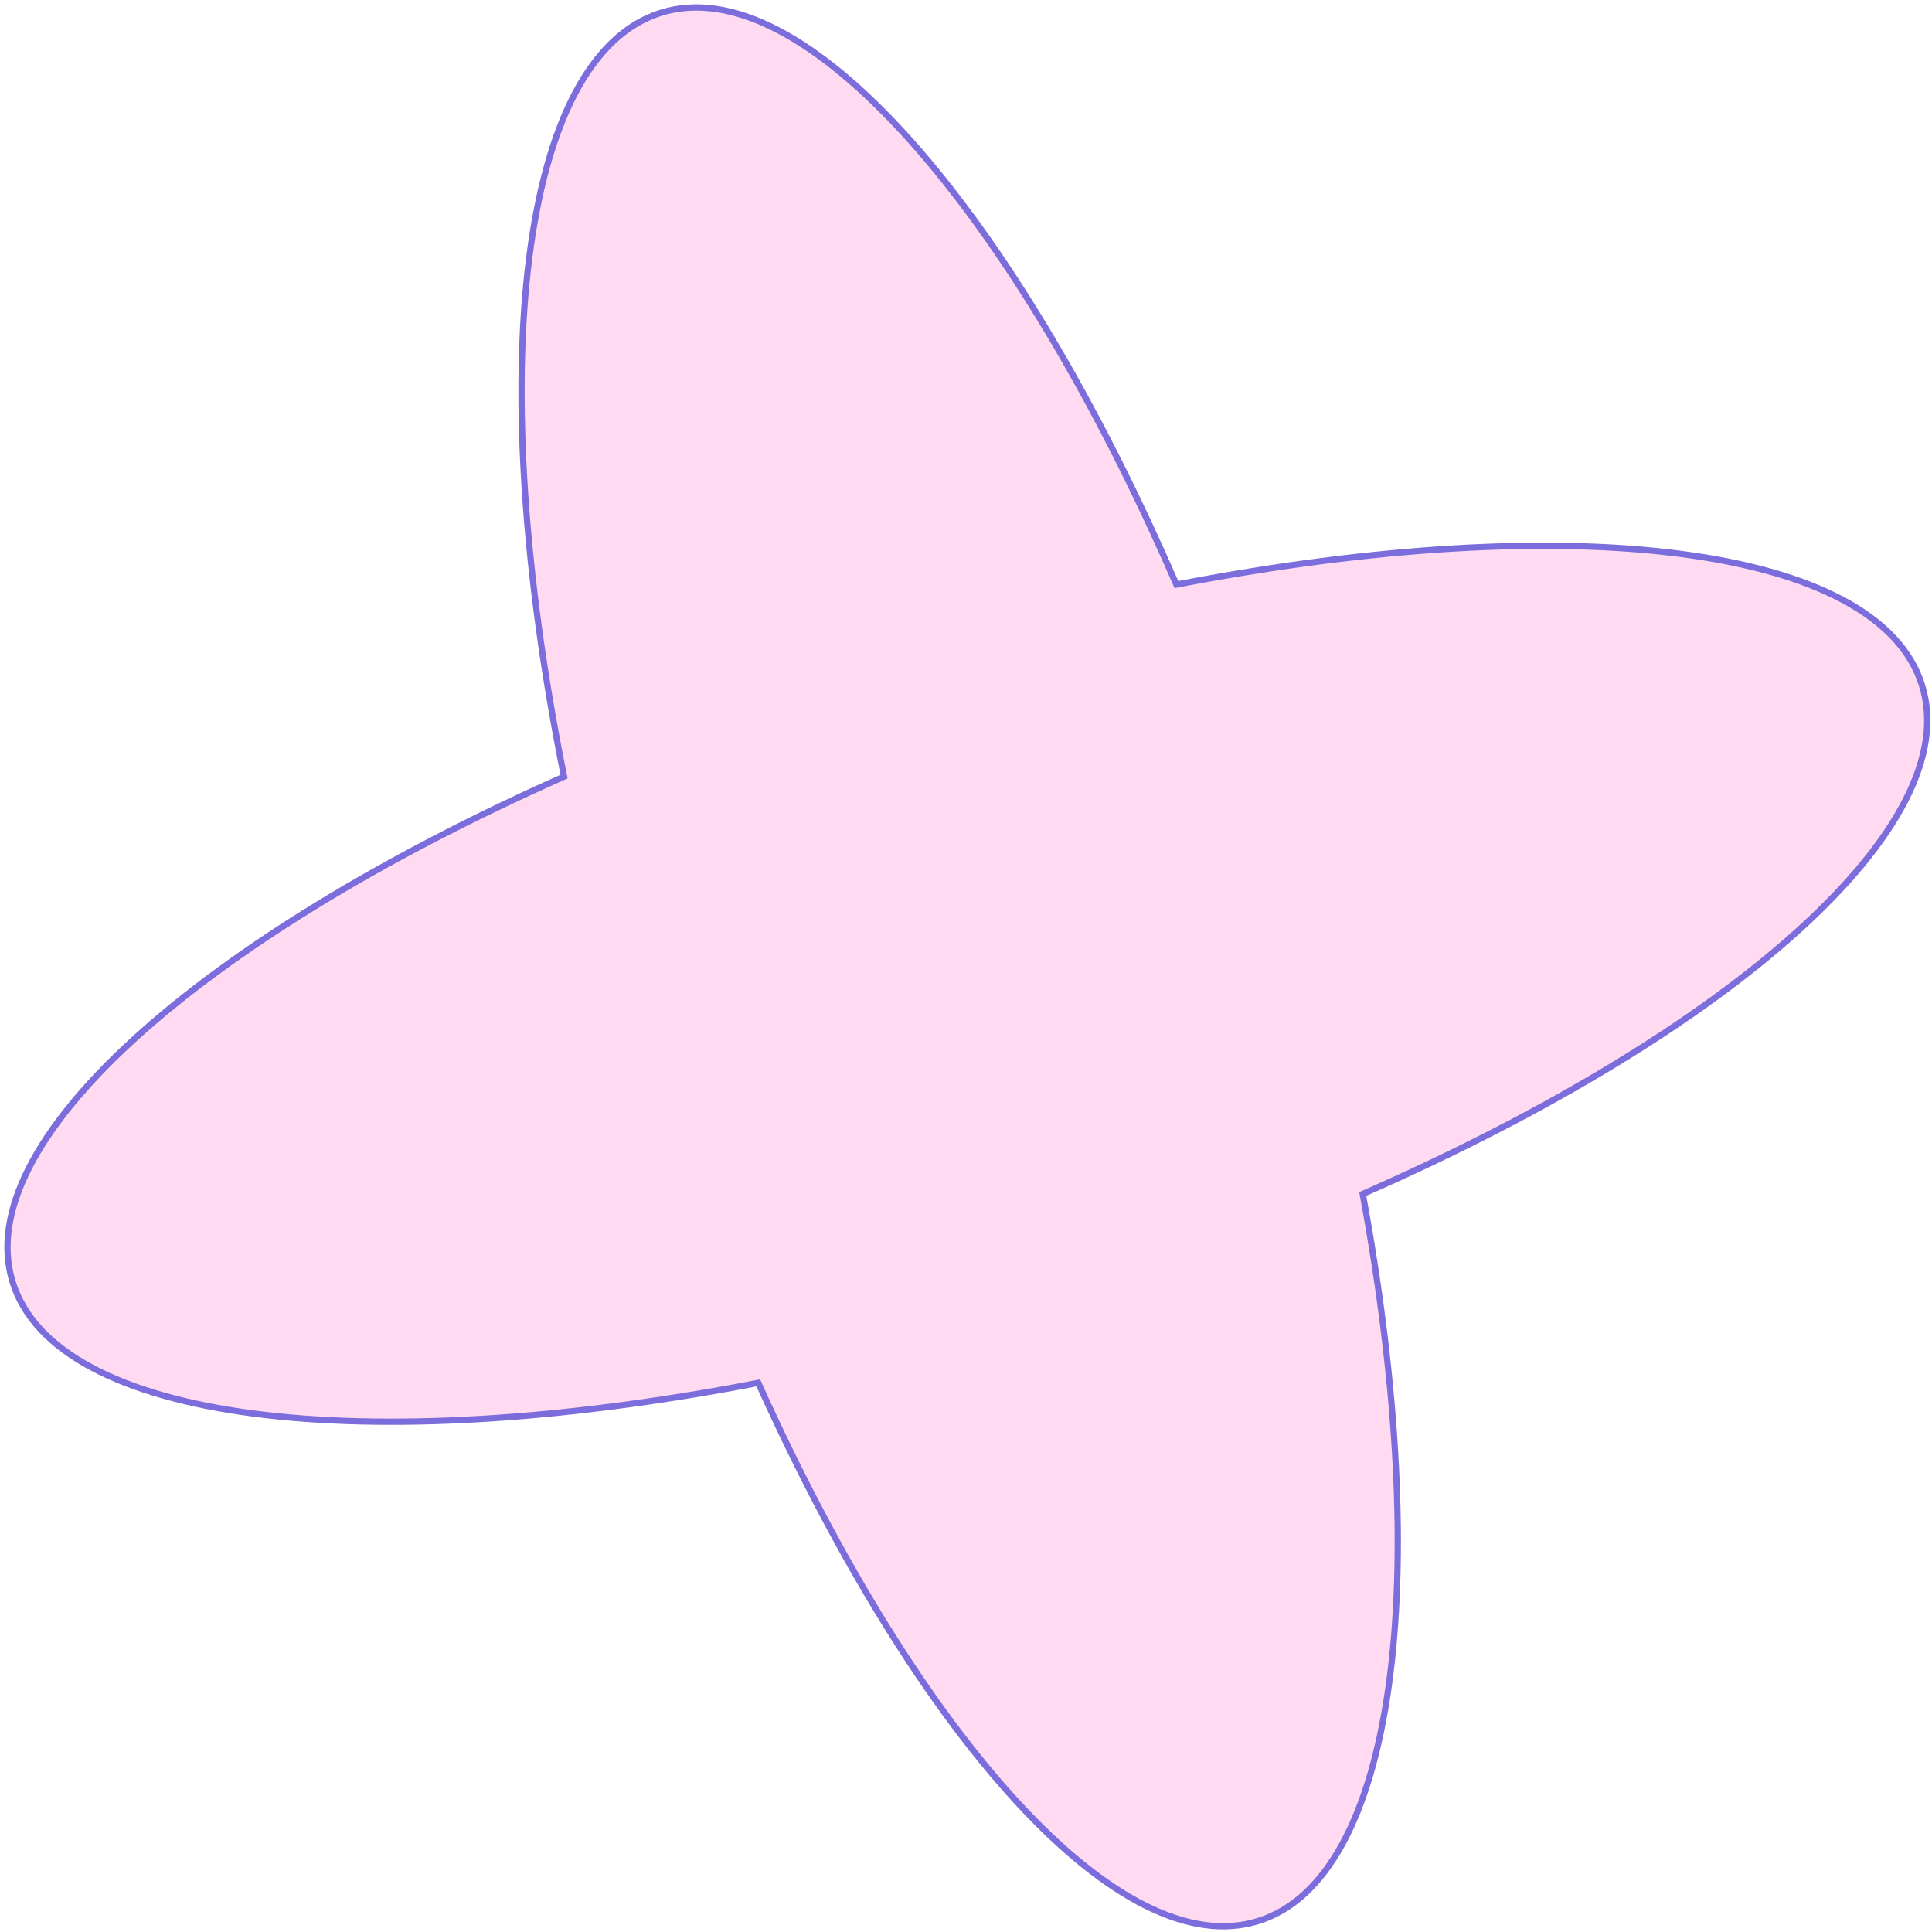 <svg width="308" height="308" viewBox="0 0 308 308" fill="none" xmlns="http://www.w3.org/2000/svg">
<path d="M124.002 4.787C130.727 8.286 137.849 14.256 145.084 22.337C159.553 38.498 174.402 63.024 187.383 92.831L187.543 93.197L187.935 93.121C219.143 87.13 247.065 85.561 268.053 88.317C278.548 89.695 287.283 92.152 293.823 95.657C300.361 99.161 304.67 103.692 306.399 109.214C308.135 114.759 307.165 120.965 303.762 127.598C300.357 134.233 294.535 141.257 286.639 148.395C270.85 162.671 246.848 177.331 217.611 190.185L217.249 190.344L217.32 190.732C222.912 221.228 224.234 248.441 221.377 268.883C219.949 279.105 217.48 287.608 213.997 293.978C210.515 300.345 206.042 304.546 200.609 306.247C195.177 307.948 189.106 307.047 182.616 303.801C176.123 300.553 169.246 294.974 162.246 287.388C148.248 272.215 133.825 249.091 121.045 220.82L120.883 220.461L120.496 220.535C89.288 226.527 61.366 228.096 40.378 225.34C29.883 223.962 21.148 221.506 14.608 218.001C8.07 214.497 3.761 209.965 2.032 204.443C0.311 198.943 1.258 192.792 4.605 186.216C7.954 179.637 13.688 172.67 21.47 165.583C37.032 151.411 60.703 136.83 89.557 123.969L89.922 123.806L89.844 123.414C83.466 91.541 81.665 62.918 84.332 41.38C85.666 30.61 88.114 21.639 91.645 14.924C95.175 8.211 99.766 3.791 105.378 2.034C110.99 0.278 117.278 1.289 124.002 4.787Z" fill="#FFDAF1" stroke="#7B6DDB"/>
</svg>
